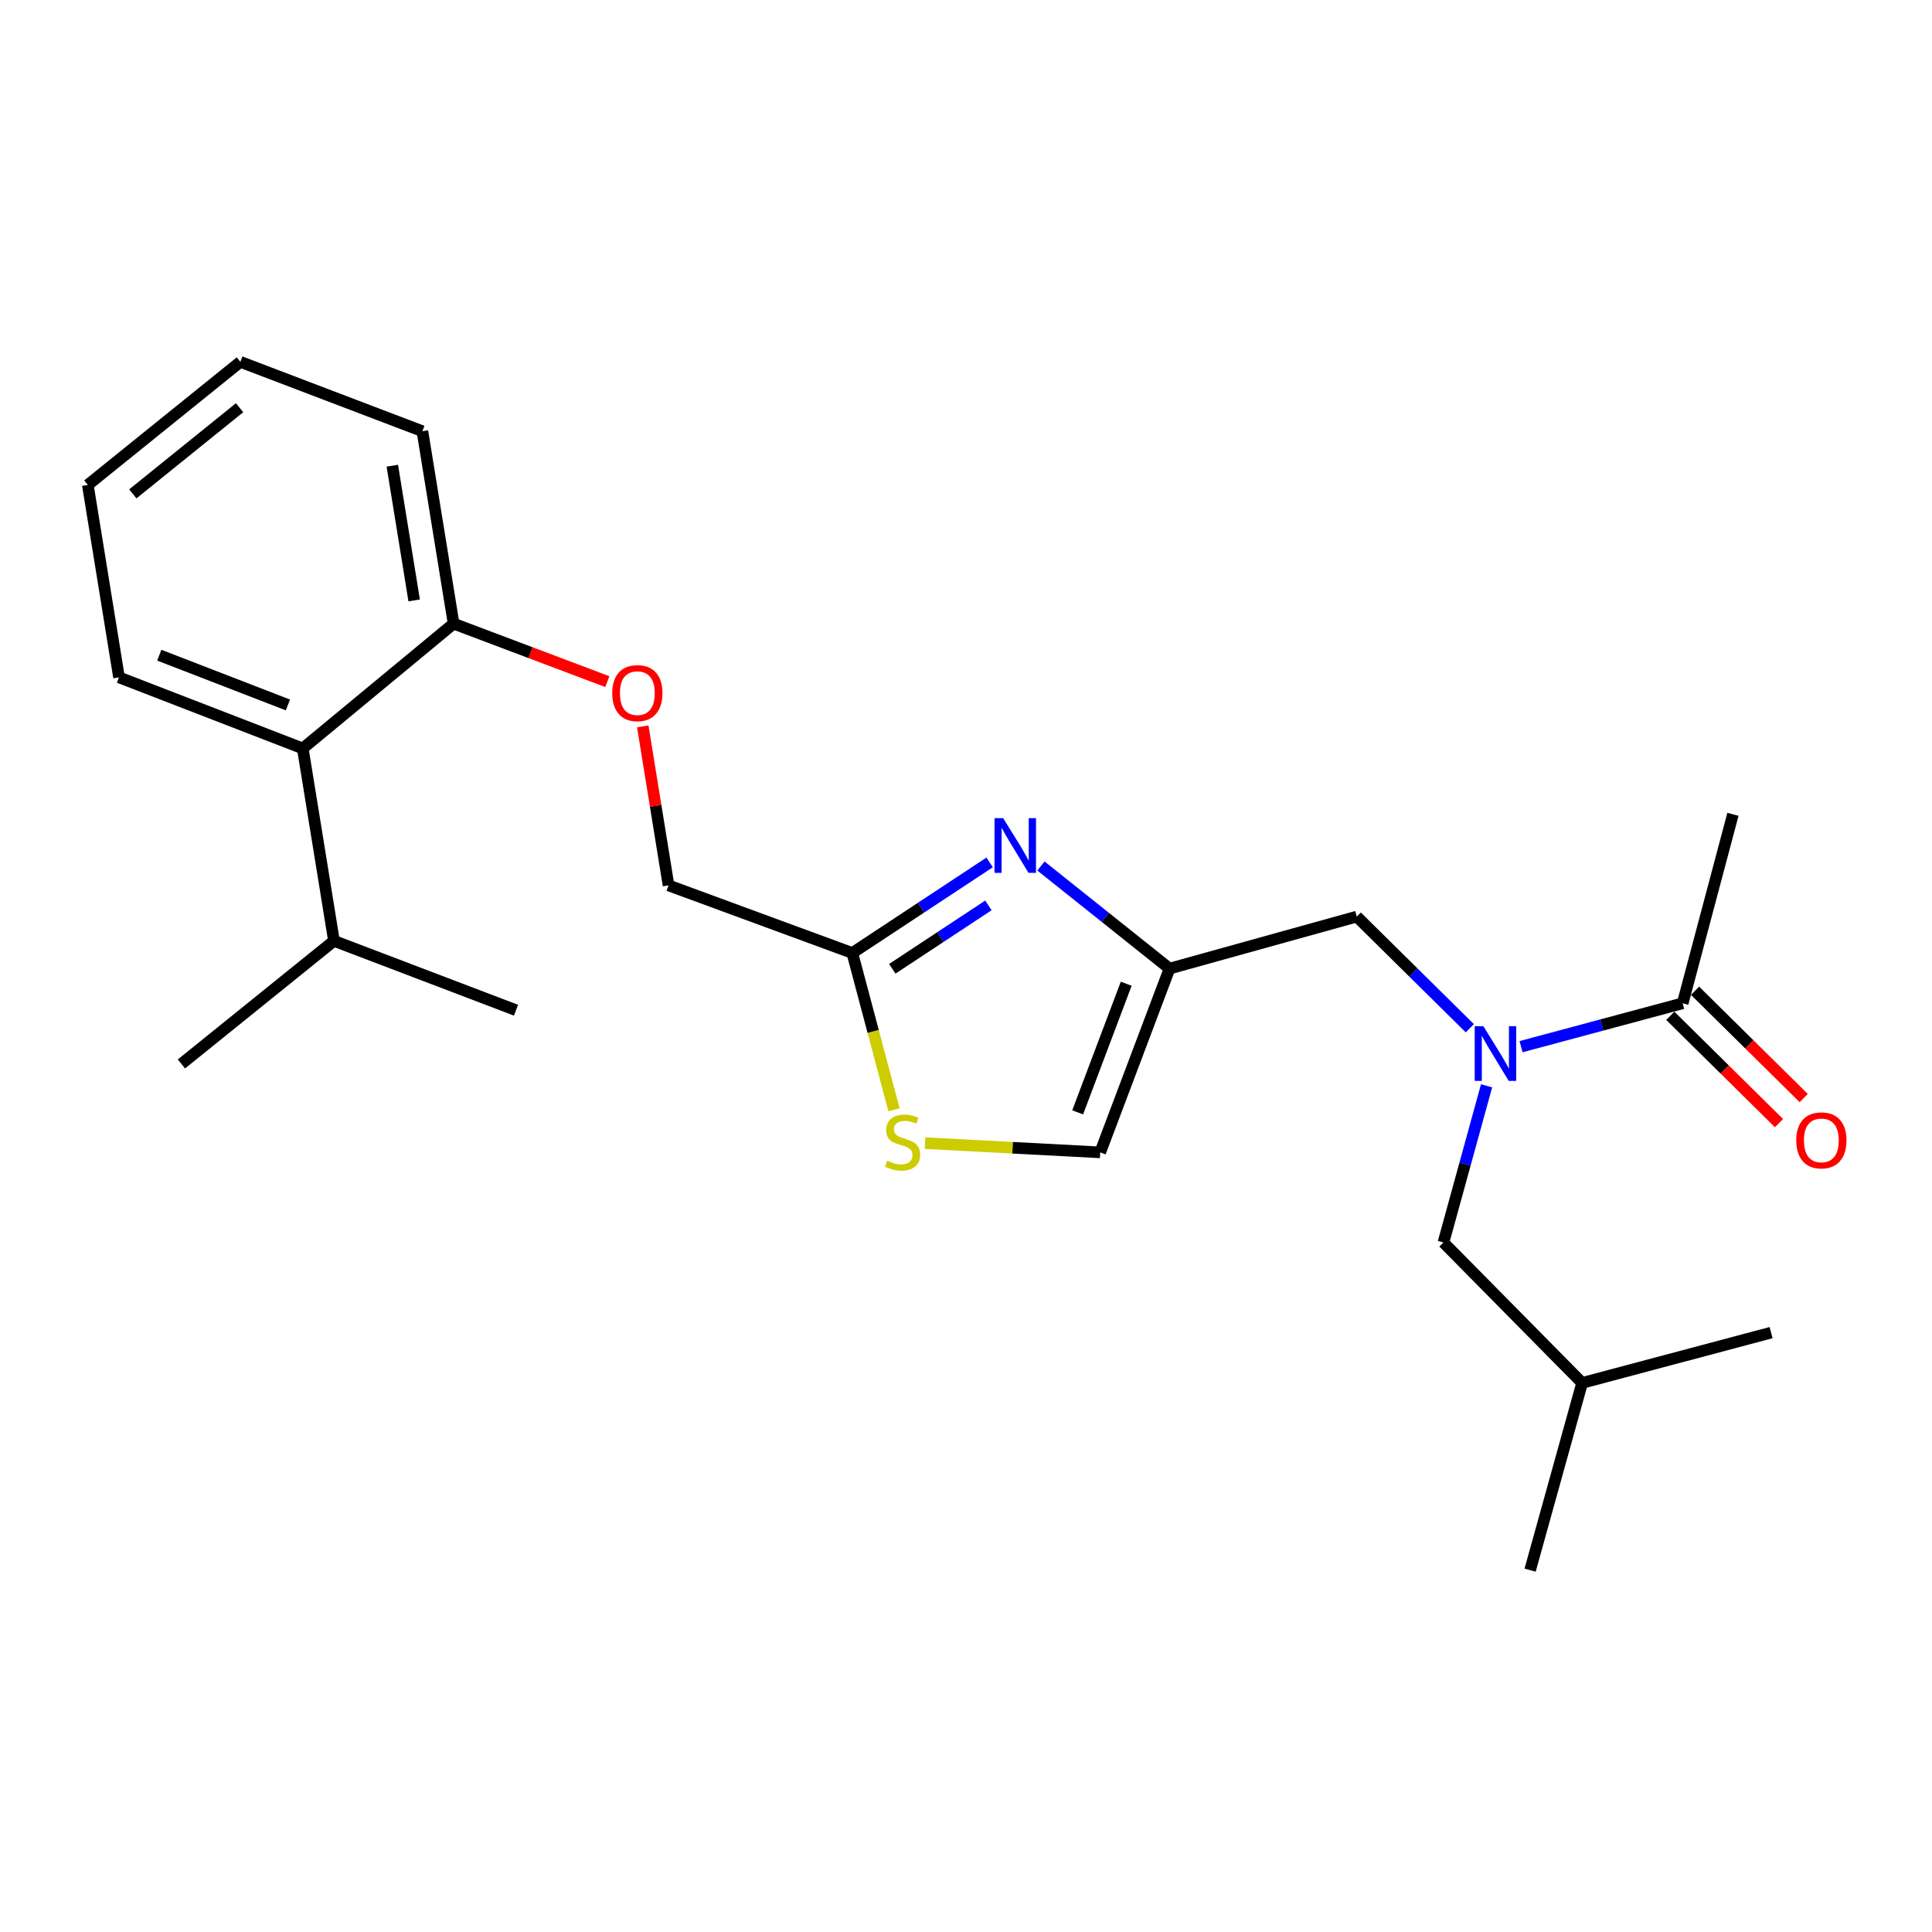 <?xml version='1.0' encoding='iso-8859-1'?>
<svg version='1.1' baseProfile='full'
              xmlns='http://www.w3.org/2000/svg'
                      xmlns:rdkit='http://www.rdkit.org/xml'
                      xmlns:xlink='http://www.w3.org/1999/xlink'
                  xml:space='preserve'
width='1000px' height='1000px' viewBox='0 0 1000 1000'>
<!-- END OF HEADER -->
<rect style='opacity:1.0;fill:#FFFFFF;stroke:none' width='1000' height='1000' x='0' y='0'> </rect>
<path class='bond-0' d='M 896.97,421.49 L 870.951,519.296' style='fill:none;fill-rule:evenodd;stroke:#000000;stroke-width:6px;stroke-linecap:butt;stroke-linejoin:miter;stroke-opacity:1' />
<path class='bond-1' d='M 760.784,532.218 L 731.521,503.323' style='fill:none;fill-rule:evenodd;stroke:#0000FF;stroke-width:6px;stroke-linecap:butt;stroke-linejoin:miter;stroke-opacity:1' />
<path class='bond-1' d='M 731.521,503.323 L 702.258,474.427' style='fill:none;fill-rule:evenodd;stroke:#000000;stroke-width:6px;stroke-linecap:butt;stroke-linejoin:miter;stroke-opacity:1' />
<path class='bond-2' d='M 787.294,541.757 L 829.123,530.527' style='fill:none;fill-rule:evenodd;stroke:#0000FF;stroke-width:6px;stroke-linecap:butt;stroke-linejoin:miter;stroke-opacity:1' />
<path class='bond-2' d='M 829.123,530.527 L 870.951,519.296' style='fill:none;fill-rule:evenodd;stroke:#000000;stroke-width:6px;stroke-linecap:butt;stroke-linejoin:miter;stroke-opacity:1' />
<path class='bond-3' d='M 769.45,562.01 L 758.289,602.56' style='fill:none;fill-rule:evenodd;stroke:#0000FF;stroke-width:6px;stroke-linecap:butt;stroke-linejoin:miter;stroke-opacity:1' />
<path class='bond-3' d='M 758.289,602.56 L 747.127,643.11' style='fill:none;fill-rule:evenodd;stroke:#000000;stroke-width:6px;stroke-linecap:butt;stroke-linejoin:miter;stroke-opacity:1' />
<path class='bond-4' d='M 864.549,525.779 L 892.677,553.554' style='fill:none;fill-rule:evenodd;stroke:#000000;stroke-width:6px;stroke-linecap:butt;stroke-linejoin:miter;stroke-opacity:1' />
<path class='bond-4' d='M 892.677,553.554 L 920.805,581.329' style='fill:none;fill-rule:evenodd;stroke:#FF0000;stroke-width:6px;stroke-linecap:butt;stroke-linejoin:miter;stroke-opacity:1' />
<path class='bond-4' d='M 877.353,512.813 L 905.481,540.588' style='fill:none;fill-rule:evenodd;stroke:#000000;stroke-width:6px;stroke-linecap:butt;stroke-linejoin:miter;stroke-opacity:1' />
<path class='bond-4' d='M 905.481,540.588 L 933.609,568.363' style='fill:none;fill-rule:evenodd;stroke:#FF0000;stroke-width:6px;stroke-linecap:butt;stroke-linejoin:miter;stroke-opacity:1' />
<path class='bond-5' d='M 747.127,643.11 L 818.905,715.799' style='fill:none;fill-rule:evenodd;stroke:#000000;stroke-width:6px;stroke-linecap:butt;stroke-linejoin:miter;stroke-opacity:1' />
<path class='bond-6' d='M 702.258,474.427 L 605.353,501.346' style='fill:none;fill-rule:evenodd;stroke:#000000;stroke-width:6px;stroke-linecap:butt;stroke-linejoin:miter;stroke-opacity:1' />
<path class='bond-7' d='M 818.905,715.799 L 916.711,689.771' style='fill:none;fill-rule:evenodd;stroke:#000000;stroke-width:6px;stroke-linecap:butt;stroke-linejoin:miter;stroke-opacity:1' />
<path class='bond-8' d='M 818.905,715.799 L 791.985,812.705' style='fill:none;fill-rule:evenodd;stroke:#000000;stroke-width:6px;stroke-linecap:butt;stroke-linejoin:miter;stroke-opacity:1' />
<path class='bond-9' d='M 332.696,375.964 L 339.368,417.122' style='fill:none;fill-rule:evenodd;stroke:#FF0000;stroke-width:6px;stroke-linecap:butt;stroke-linejoin:miter;stroke-opacity:1' />
<path class='bond-9' d='M 339.368,417.122 L 346.041,458.28' style='fill:none;fill-rule:evenodd;stroke:#000000;stroke-width:6px;stroke-linecap:butt;stroke-linejoin:miter;stroke-opacity:1' />
<path class='bond-10' d='M 314.352,352.817 L 274.566,337.805' style='fill:none;fill-rule:evenodd;stroke:#FF0000;stroke-width:6px;stroke-linecap:butt;stroke-linejoin:miter;stroke-opacity:1' />
<path class='bond-10' d='M 274.566,337.805 L 234.78,322.793' style='fill:none;fill-rule:evenodd;stroke:#000000;stroke-width:6px;stroke-linecap:butt;stroke-linejoin:miter;stroke-opacity:1' />
<path class='bond-11' d='M 346.041,458.28 L 441.154,493.268' style='fill:none;fill-rule:evenodd;stroke:#000000;stroke-width:6px;stroke-linecap:butt;stroke-linejoin:miter;stroke-opacity:1' />
<path class='bond-12' d='M 478.813,591.687 L 524.139,594.073' style='fill:none;fill-rule:evenodd;stroke:#CCCC00;stroke-width:6px;stroke-linecap:butt;stroke-linejoin:miter;stroke-opacity:1' />
<path class='bond-12' d='M 524.139,594.073 L 569.464,596.46' style='fill:none;fill-rule:evenodd;stroke:#000000;stroke-width:6px;stroke-linecap:butt;stroke-linejoin:miter;stroke-opacity:1' />
<path class='bond-13' d='M 462.743,574.424 L 451.949,533.846' style='fill:none;fill-rule:evenodd;stroke:#CCCC00;stroke-width:6px;stroke-linecap:butt;stroke-linejoin:miter;stroke-opacity:1' />
<path class='bond-13' d='M 451.949,533.846 L 441.154,493.268' style='fill:none;fill-rule:evenodd;stroke:#000000;stroke-width:6px;stroke-linecap:butt;stroke-linejoin:miter;stroke-opacity:1' />
<path class='bond-14' d='M 569.464,596.46 L 605.353,501.346' style='fill:none;fill-rule:evenodd;stroke:#000000;stroke-width:6px;stroke-linecap:butt;stroke-linejoin:miter;stroke-opacity:1' />
<path class='bond-14' d='M 557.798,575.76 L 582.92,509.18' style='fill:none;fill-rule:evenodd;stroke:#000000;stroke-width:6px;stroke-linecap:butt;stroke-linejoin:miter;stroke-opacity:1' />
<path class='bond-15' d='M 124.41,187.295 L 45.455,251.004' style='fill:none;fill-rule:evenodd;stroke:#000000;stroke-width:6px;stroke-linecap:butt;stroke-linejoin:miter;stroke-opacity:1' />
<path class='bond-15' d='M 124.01,211.033 L 68.741,255.63' style='fill:none;fill-rule:evenodd;stroke:#000000;stroke-width:6px;stroke-linecap:butt;stroke-linejoin:miter;stroke-opacity:1' />
<path class='bond-16' d='M 124.41,187.295 L 218.633,223.194' style='fill:none;fill-rule:evenodd;stroke:#000000;stroke-width:6px;stroke-linecap:butt;stroke-linejoin:miter;stroke-opacity:1' />
<path class='bond-17' d='M 45.455,251.004 L 61.602,350.603' style='fill:none;fill-rule:evenodd;stroke:#000000;stroke-width:6px;stroke-linecap:butt;stroke-linejoin:miter;stroke-opacity:1' />
<path class='bond-18' d='M 61.602,350.603 L 156.715,387.393' style='fill:none;fill-rule:evenodd;stroke:#000000;stroke-width:6px;stroke-linecap:butt;stroke-linejoin:miter;stroke-opacity:1' />
<path class='bond-18' d='M 82.443,339.125 L 149.022,364.878' style='fill:none;fill-rule:evenodd;stroke:#000000;stroke-width:6px;stroke-linecap:butt;stroke-linejoin:miter;stroke-opacity:1' />
<path class='bond-19' d='M 156.715,387.393 L 234.78,322.793' style='fill:none;fill-rule:evenodd;stroke:#000000;stroke-width:6px;stroke-linecap:butt;stroke-linejoin:miter;stroke-opacity:1' />
<path class='bond-20' d='M 156.715,387.393 L 172.863,486.991' style='fill:none;fill-rule:evenodd;stroke:#000000;stroke-width:6px;stroke-linecap:butt;stroke-linejoin:miter;stroke-opacity:1' />
<path class='bond-21' d='M 234.78,322.793 L 218.633,223.194' style='fill:none;fill-rule:evenodd;stroke:#000000;stroke-width:6px;stroke-linecap:butt;stroke-linejoin:miter;stroke-opacity:1' />
<path class='bond-21' d='M 214.37,310.769 L 203.067,241.05' style='fill:none;fill-rule:evenodd;stroke:#000000;stroke-width:6px;stroke-linecap:butt;stroke-linejoin:miter;stroke-opacity:1' />
<path class='bond-22' d='M 172.863,486.991 L 93.907,550.7' style='fill:none;fill-rule:evenodd;stroke:#000000;stroke-width:6px;stroke-linecap:butt;stroke-linejoin:miter;stroke-opacity:1' />
<path class='bond-23' d='M 172.863,486.991 L 267.085,522.88' style='fill:none;fill-rule:evenodd;stroke:#000000;stroke-width:6px;stroke-linecap:butt;stroke-linejoin:miter;stroke-opacity:1' />
<path class='bond-24' d='M 605.353,501.346 L 572.071,474.795' style='fill:none;fill-rule:evenodd;stroke:#000000;stroke-width:6px;stroke-linecap:butt;stroke-linejoin:miter;stroke-opacity:1' />
<path class='bond-24' d='M 572.071,474.795 L 538.79,448.243' style='fill:none;fill-rule:evenodd;stroke:#0000FF;stroke-width:6px;stroke-linecap:butt;stroke-linejoin:miter;stroke-opacity:1' />
<path class='bond-25' d='M 512.23,446.387 L 476.692,469.827' style='fill:none;fill-rule:evenodd;stroke:#0000FF;stroke-width:6px;stroke-linecap:butt;stroke-linejoin:miter;stroke-opacity:1' />
<path class='bond-25' d='M 476.692,469.827 L 441.154,493.268' style='fill:none;fill-rule:evenodd;stroke:#000000;stroke-width:6px;stroke-linecap:butt;stroke-linejoin:miter;stroke-opacity:1' />
<path class='bond-25' d='M 511.602,468.631 L 486.726,485.039' style='fill:none;fill-rule:evenodd;stroke:#0000FF;stroke-width:6px;stroke-linecap:butt;stroke-linejoin:miter;stroke-opacity:1' />
<path class='bond-25' d='M 486.726,485.039 L 461.849,501.447' style='fill:none;fill-rule:evenodd;stroke:#000000;stroke-width:6px;stroke-linecap:butt;stroke-linejoin:miter;stroke-opacity:1' />
<path  class='atom-1' d='M 767.786 531.154
L 777.066 546.154
Q 777.986 547.634, 779.466 550.314
Q 780.946 552.994, 781.026 553.154
L 781.026 531.154
L 784.786 531.154
L 784.786 559.474
L 780.906 559.474
L 770.946 543.074
Q 769.786 541.154, 768.546 538.954
Q 767.346 536.754, 766.986 536.074
L 766.986 559.474
L 763.306 559.474
L 763.306 531.154
L 767.786 531.154
' fill='#0000FF'/>
<path  class='atom-3' d='M 929.729 590.253
Q 929.729 583.453, 933.089 579.653
Q 936.449 575.853, 942.729 575.853
Q 949.009 575.853, 952.369 579.653
Q 955.729 583.453, 955.729 590.253
Q 955.729 597.133, 952.329 601.053
Q 948.929 604.933, 942.729 604.933
Q 936.489 604.933, 933.089 601.053
Q 929.729 597.173, 929.729 590.253
M 942.729 601.733
Q 947.049 601.733, 949.369 598.853
Q 951.729 595.933, 951.729 590.253
Q 951.729 584.693, 949.369 581.893
Q 947.049 579.053, 942.729 579.053
Q 938.409 579.053, 936.049 581.853
Q 933.729 584.653, 933.729 590.253
Q 933.729 595.973, 936.049 598.853
Q 938.409 601.733, 942.729 601.733
' fill='#FF0000'/>
<path  class='atom-7' d='M 316.894 358.762
Q 316.894 351.962, 320.254 348.162
Q 323.614 344.362, 329.894 344.362
Q 336.174 344.362, 339.534 348.162
Q 342.894 351.962, 342.894 358.762
Q 342.894 365.642, 339.494 369.562
Q 336.094 373.442, 329.894 373.442
Q 323.654 373.442, 320.254 369.562
Q 316.894 365.682, 316.894 358.762
M 329.894 370.242
Q 334.214 370.242, 336.534 367.362
Q 338.894 364.442, 338.894 358.762
Q 338.894 353.202, 336.534 350.402
Q 334.214 347.562, 329.894 347.562
Q 325.574 347.562, 323.214 350.362
Q 320.894 353.162, 320.894 358.762
Q 320.894 364.482, 323.214 367.362
Q 325.574 370.242, 329.894 370.242
' fill='#FF0000'/>
<path  class='atom-9' d='M 459.173 600.794
Q 459.493 600.914, 460.813 601.474
Q 462.133 602.034, 463.573 602.394
Q 465.053 602.714, 466.493 602.714
Q 469.173 602.714, 470.733 601.434
Q 472.293 600.114, 472.293 597.834
Q 472.293 596.274, 471.493 595.314
Q 470.733 594.354, 469.533 593.834
Q 468.333 593.314, 466.333 592.714
Q 463.813 591.954, 462.293 591.234
Q 460.813 590.514, 459.733 588.994
Q 458.693 587.474, 458.693 584.914
Q 458.693 581.354, 461.093 579.154
Q 463.533 576.954, 468.333 576.954
Q 471.613 576.954, 475.333 578.514
L 474.413 581.594
Q 471.013 580.194, 468.453 580.194
Q 465.693 580.194, 464.173 581.354
Q 462.653 582.474, 462.693 584.434
Q 462.693 585.954, 463.453 586.874
Q 464.253 587.794, 465.373 588.314
Q 466.533 588.834, 468.453 589.434
Q 471.013 590.234, 472.533 591.034
Q 474.053 591.834, 475.133 593.474
Q 476.253 595.074, 476.253 597.834
Q 476.253 601.754, 473.613 603.874
Q 471.013 605.954, 466.653 605.954
Q 464.133 605.954, 462.213 605.394
Q 460.333 604.874, 458.093 603.954
L 459.173 600.794
' fill='#CCCC00'/>
<path  class='atom-21' d='M 519.236 423.477
L 528.516 438.477
Q 529.436 439.957, 530.916 442.637
Q 532.396 445.317, 532.476 445.477
L 532.476 423.477
L 536.236 423.477
L 536.236 451.797
L 532.356 451.797
L 522.396 435.397
Q 521.236 433.477, 519.996 431.277
Q 518.796 429.077, 518.436 428.397
L 518.436 451.797
L 514.756 451.797
L 514.756 423.477
L 519.236 423.477
' fill='#0000FF'/>
</svg>
